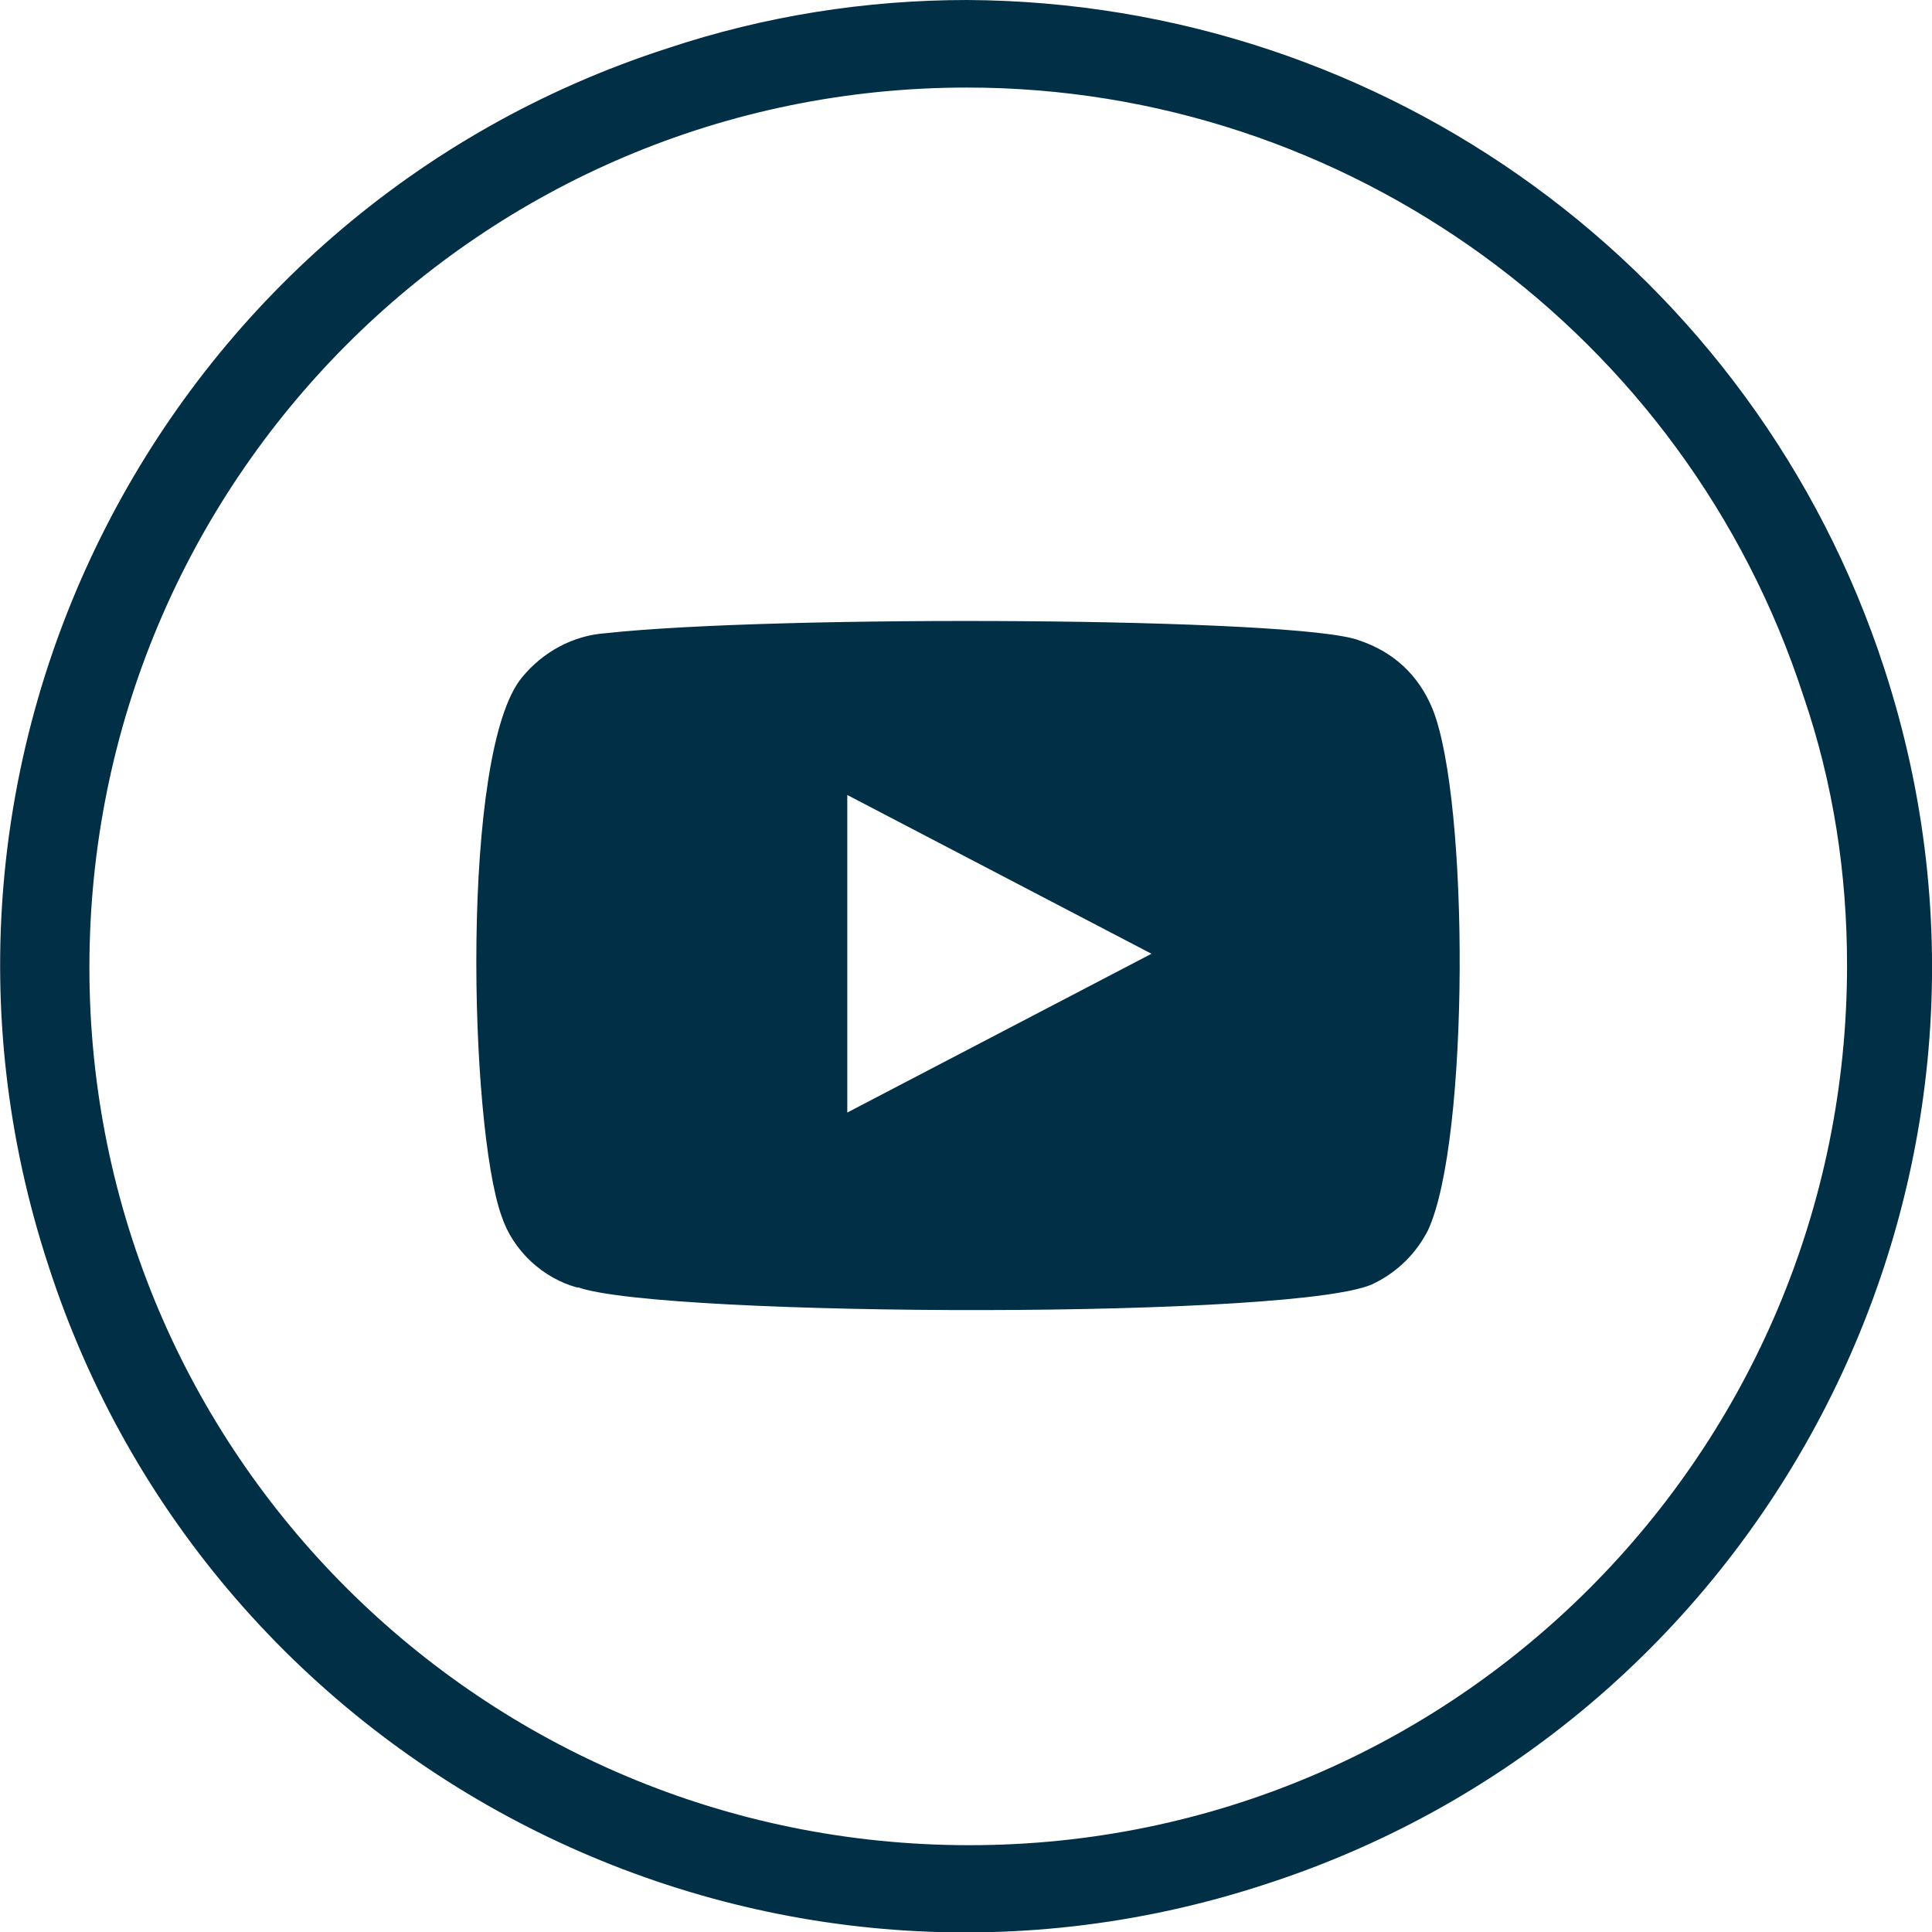 <?xml version="1.0" encoding="UTF-8"?>
<svg id="Capa_2" data-name="Capa 2" xmlns="http://www.w3.org/2000/svg" viewBox="0 0 52.08 52.09">
  <defs>
    <style>
      .cls-1 {
        fill-rule: evenodd;
      }

      .cls-1, .cls-2 {
        fill: #002f46;
        stroke-width: 0px;
      }
    </style>
  </defs>
  <g id="Main">
    <path class="cls-2" d="m50.79,18.01c4.47,13.66-3.04,28.38-16.7,32.79-13.66,4.47-28.38-3.04-32.79-16.7C-3.18,20.43,4.33,5.71,18,1.3c2.61-.87,5.34-1.3,8.07-1.3,11.3.06,21.24,7.33,24.72,18.01ZM26.07,2.36C12.97,2.36,2.41,12.98,2.41,26.08s10.62,23.66,23.72,23.66,23.66-10.62,23.66-23.72c0-2.48-.37-4.91-1.18-7.27-3.17-9.75-12.3-16.39-22.54-16.39Z"/>
    <path class="cls-1" d="m15.57,34.71c-.93-.25-1.74-.99-2.05-1.93-.87-2.42-1.12-12.54.56-14.53.56-.68,1.37-1.12,2.24-1.18,4.53-.5,18.69-.43,20.31.19.93.31,1.61.93,1.99,1.86.99,2.48.99,11.61-.12,14.03-.31.62-.81,1.12-1.43,1.43-1.74.99-19.25.93-21.49.12Zm7.27-4.72l8.2-4.28-8.2-4.28v8.57Z"/>
  </g>
</svg>
